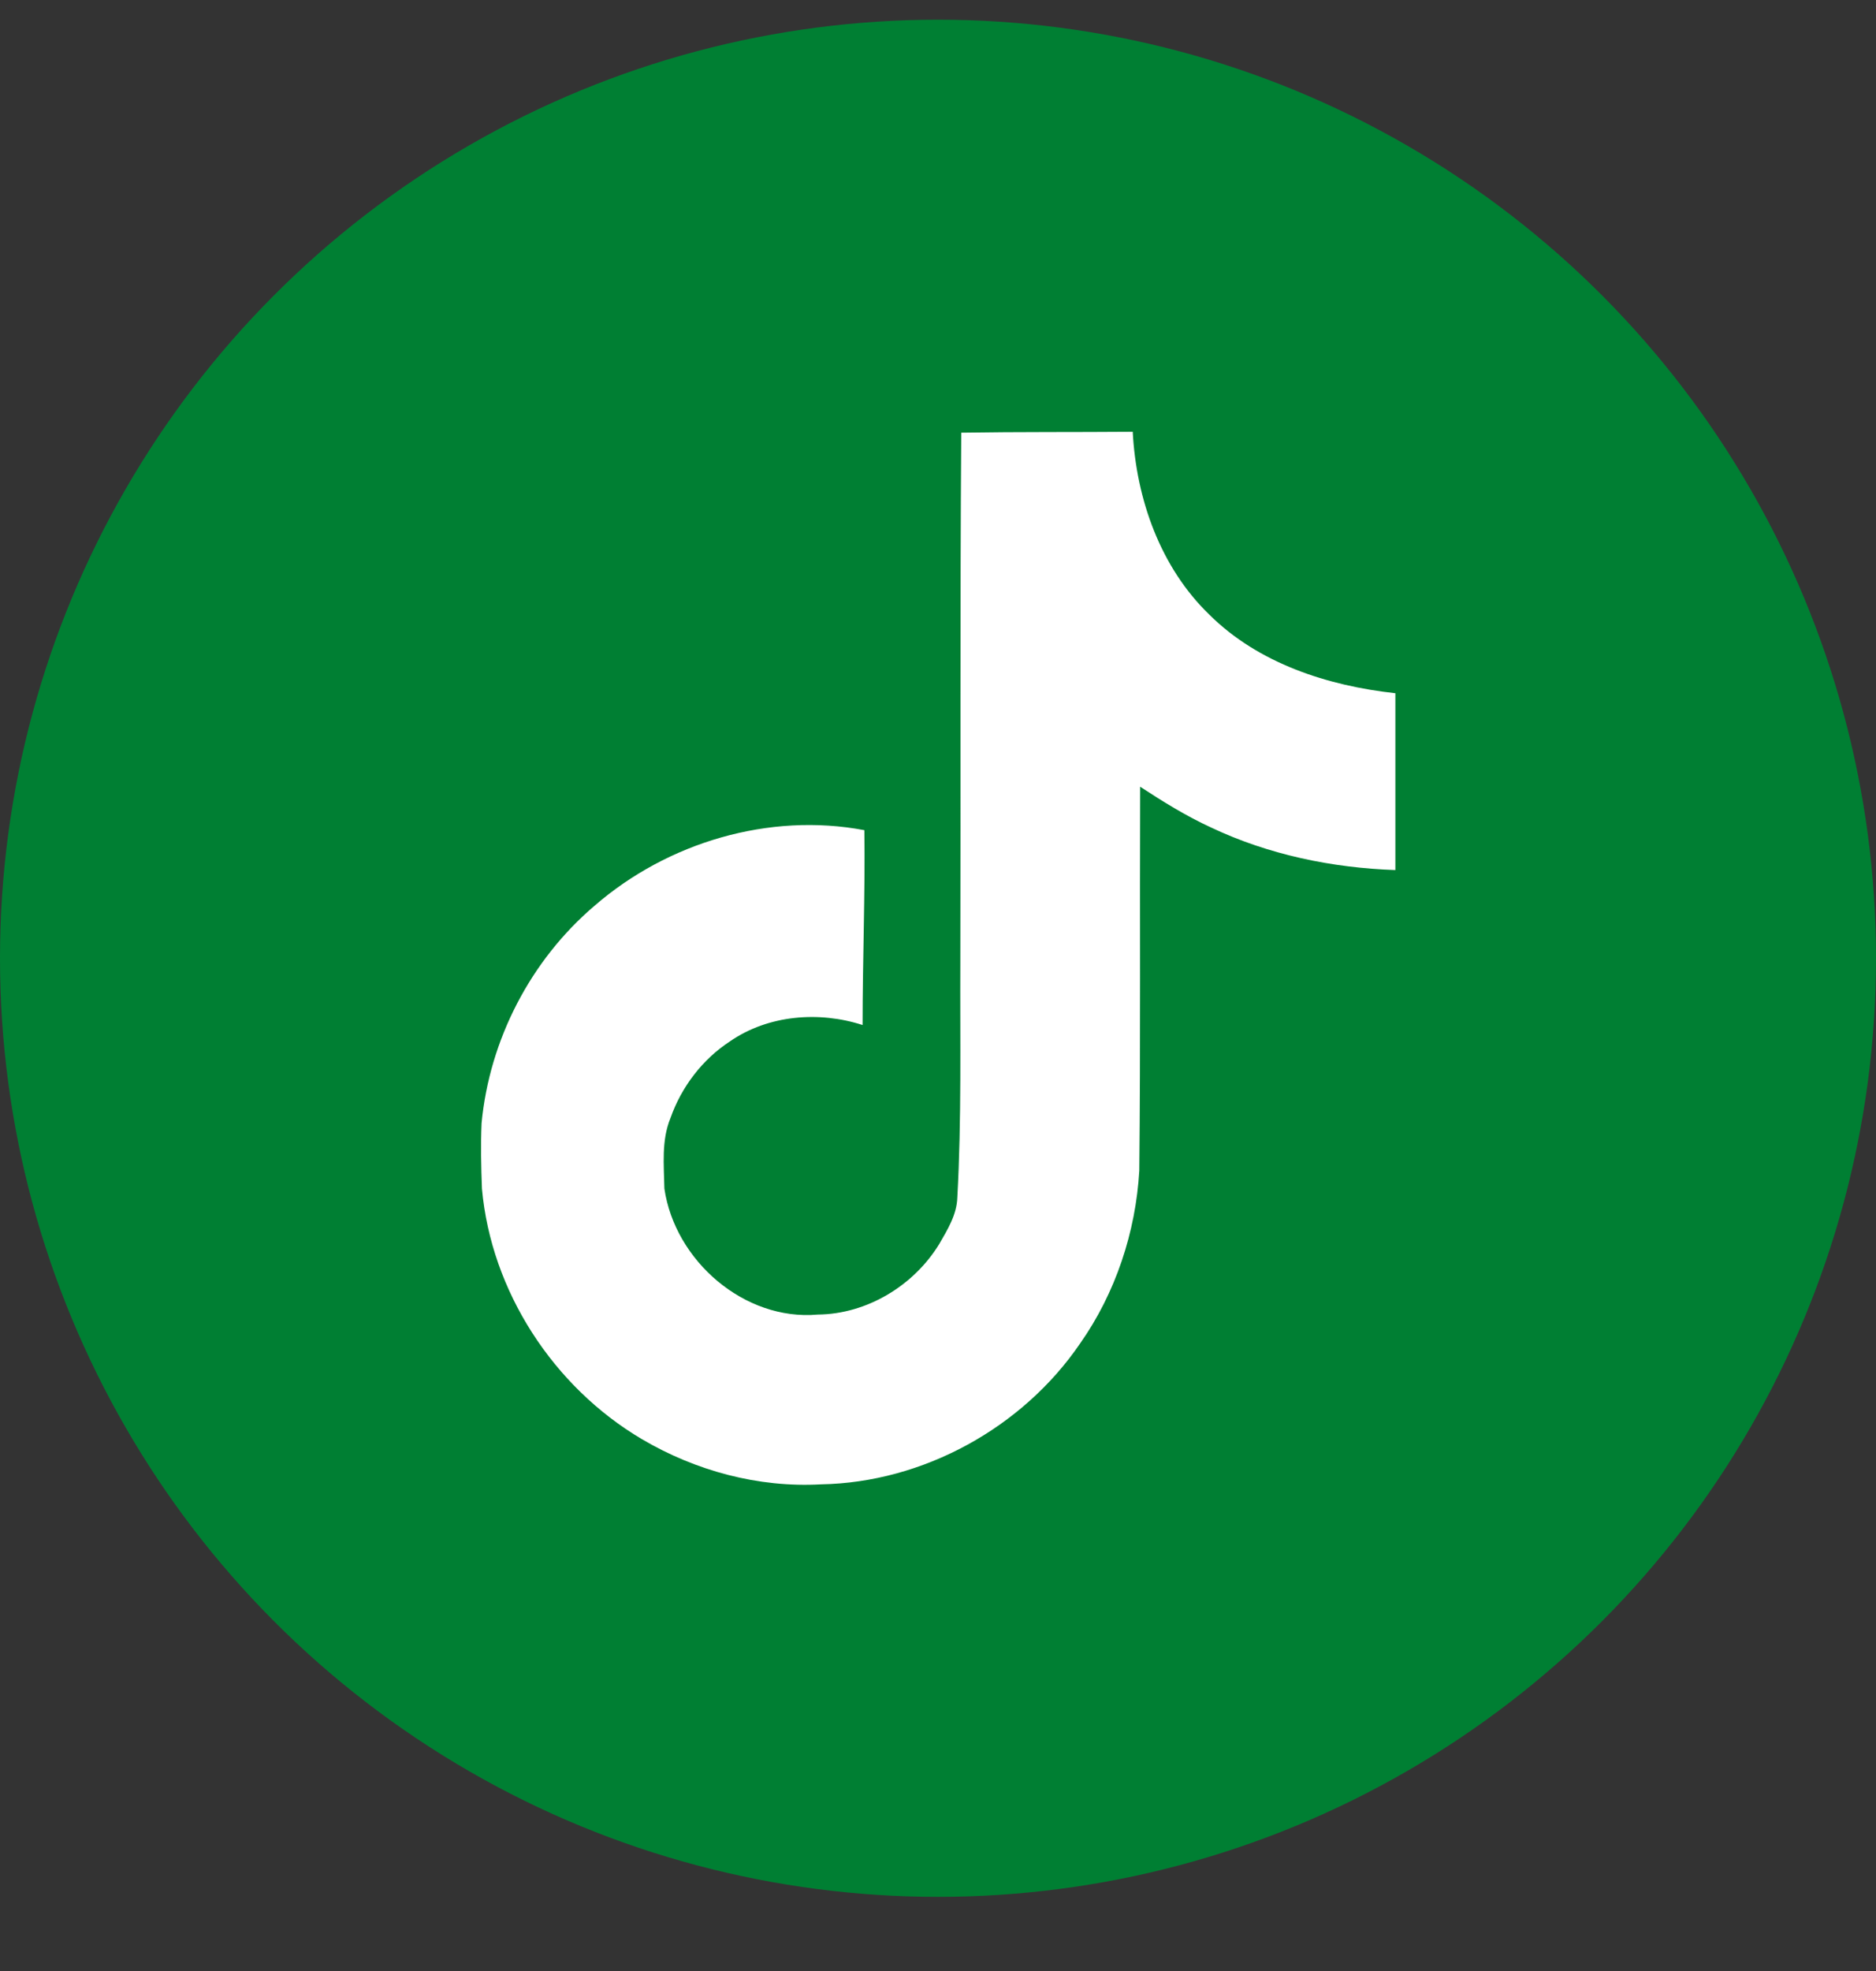 <svg width="20" height="21" viewBox="0 0 20 21" fill="none" xmlns="http://www.w3.org/2000/svg">
<rect x="0" y="0" width="20" height="21" fill="#333333" stroke="none"/>
<circle cx="10" cy="10.21" r="10" fill="#007F33"/>
<g clip-path="url(#clip0_2163_2040)">
<path d="M10.248 4.61C10.86 4.6 11.468 4.605 12.076 4.6C12.113 5.315 12.37 6.045 12.894 6.55C13.417 7.069 14.156 7.307 14.876 7.386V9.27C14.203 9.247 13.525 9.107 12.912 8.817C12.646 8.695 12.398 8.541 12.155 8.382C12.15 9.747 12.16 11.112 12.146 12.473C12.108 13.127 11.893 13.777 11.515 14.314C10.902 15.212 9.841 15.796 8.752 15.815C8.083 15.852 7.415 15.67 6.844 15.334C5.9 14.777 5.236 13.758 5.138 12.664C5.129 12.431 5.124 12.197 5.134 11.968C5.218 11.079 5.657 10.229 6.34 9.649C7.116 8.976 8.2 8.653 9.215 8.845C9.224 9.537 9.196 10.229 9.196 10.921C8.733 10.771 8.191 10.813 7.784 11.094C7.49 11.285 7.265 11.58 7.148 11.912C7.05 12.15 7.078 12.412 7.083 12.664C7.195 13.431 7.934 14.076 8.719 14.006C9.243 14.001 9.743 13.697 10.014 13.253C10.103 13.099 10.201 12.94 10.206 12.758C10.252 11.921 10.234 11.089 10.238 10.252C10.243 8.368 10.234 6.489 10.248 4.61Z" fill="white"/>
</g>
<defs>
<clipPath id="clip0_2163_2040">
<rect width="11.22" height="11.22" fill="white" transform="translate(4.39 4.6)"/>
</clipPath>
</defs>
</svg>

